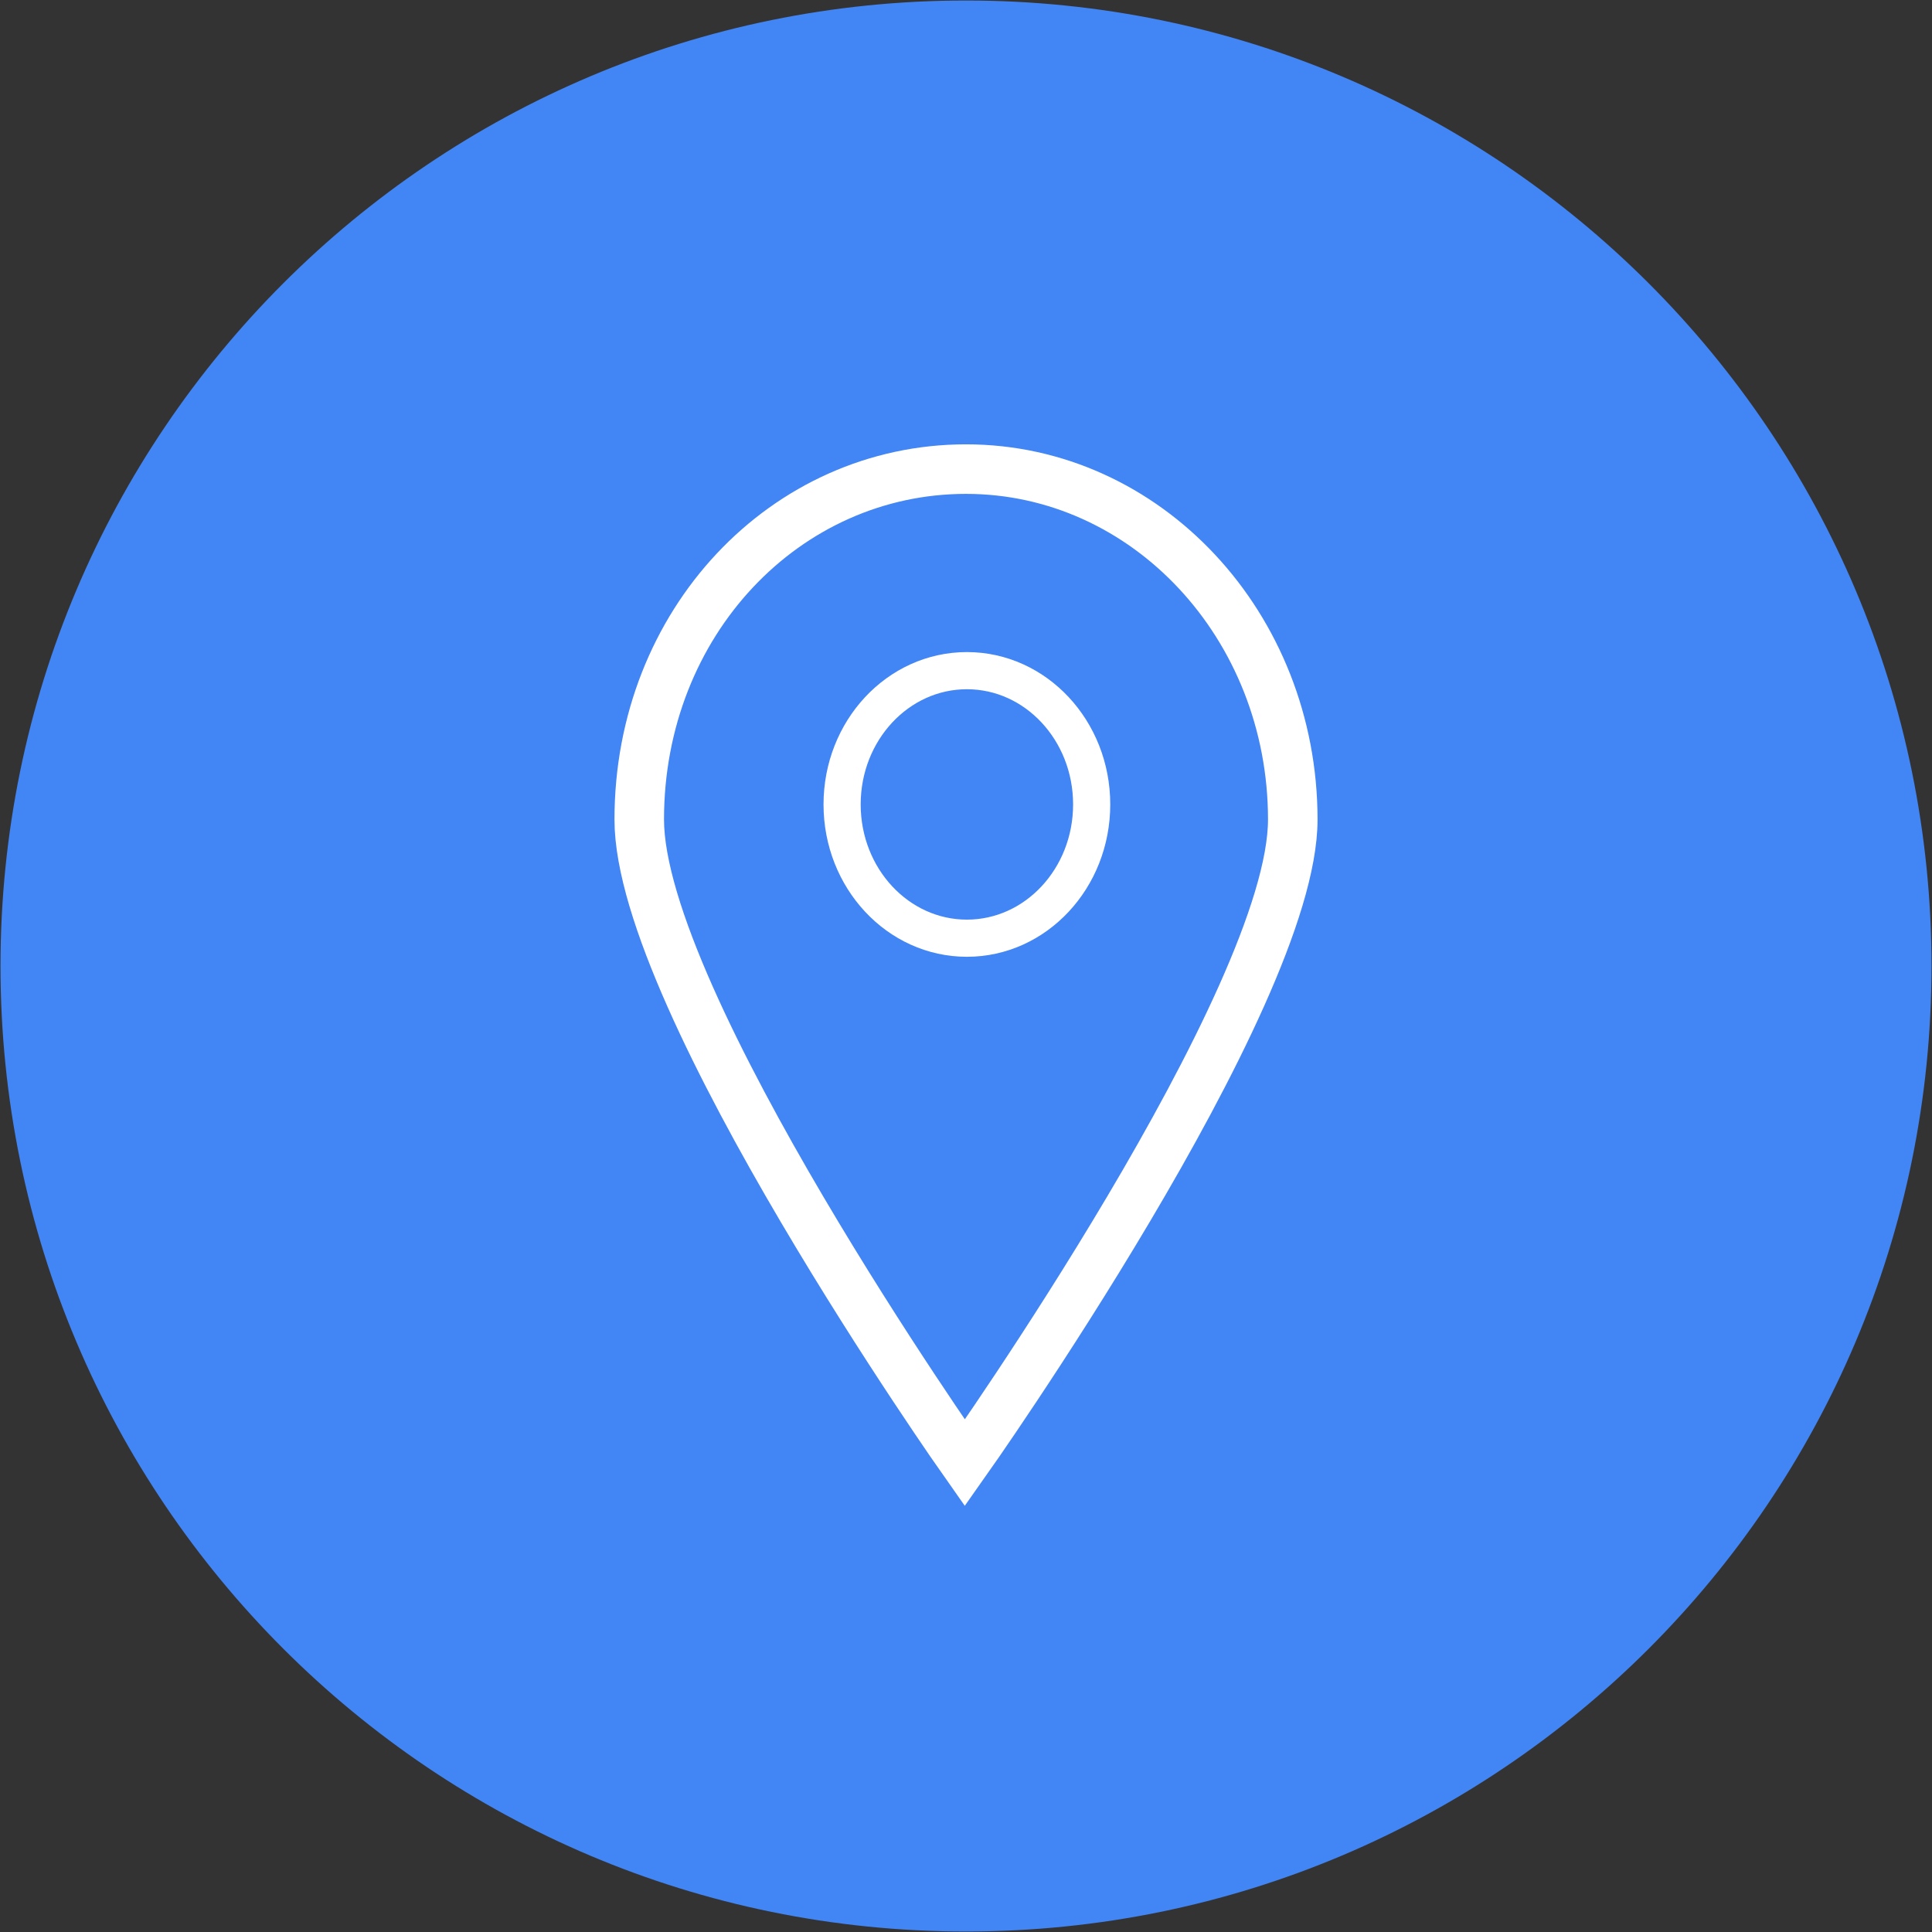 <?xml version="1.0" encoding="UTF-8"?>
<svg xmlns="http://www.w3.org/2000/svg" xmlns:xlink="http://www.w3.org/1999/xlink" width="78px" height="78px" viewBox="0 0 78 78">
    
    <rect x="0" y="0" width="78" height="78" fill="#333333" stroke="none"/>
    
    <title>icon_address</title>
    <desc>Created with Sketch.</desc>
    <g id="Page-1" stroke="none" stroke-width="1" fill="none" fill-rule="evenodd">
        <g id="icon_address">
            <path d="M0.02,39 C0.02,60.528 17.472,77.98 39,77.98 C60.528,77.98 77.98,60.528 77.98,39 C77.98,17.472 60.528,0.02 39,0.02 C17.472,0.02 0.02,17.472 0.02,39 Z" id="Shape" fill="#4285F4" fill-rule="nonzero"/>
            <g id="Group" transform="translate(25, 18)" stroke="#FFFFFF">
                <path d="M14,0.939 C6.714,0.939 0.808,7.127 0.808,15.085 C0.808,22.417 13.952,41.06 13.952,41.06 C13.952,41.06 27.193,22.348 27.193,15.085 C27.192,7.27 21.286,0.939 14,0.939 Z" id="Path" stroke-width="2"/>
                <ellipse id="Oval" stroke-width="1.5" cx="14.036" cy="14.477" rx="5.038" ry="5.401"/>
            </g>
        </g>
    </g>
</svg>
